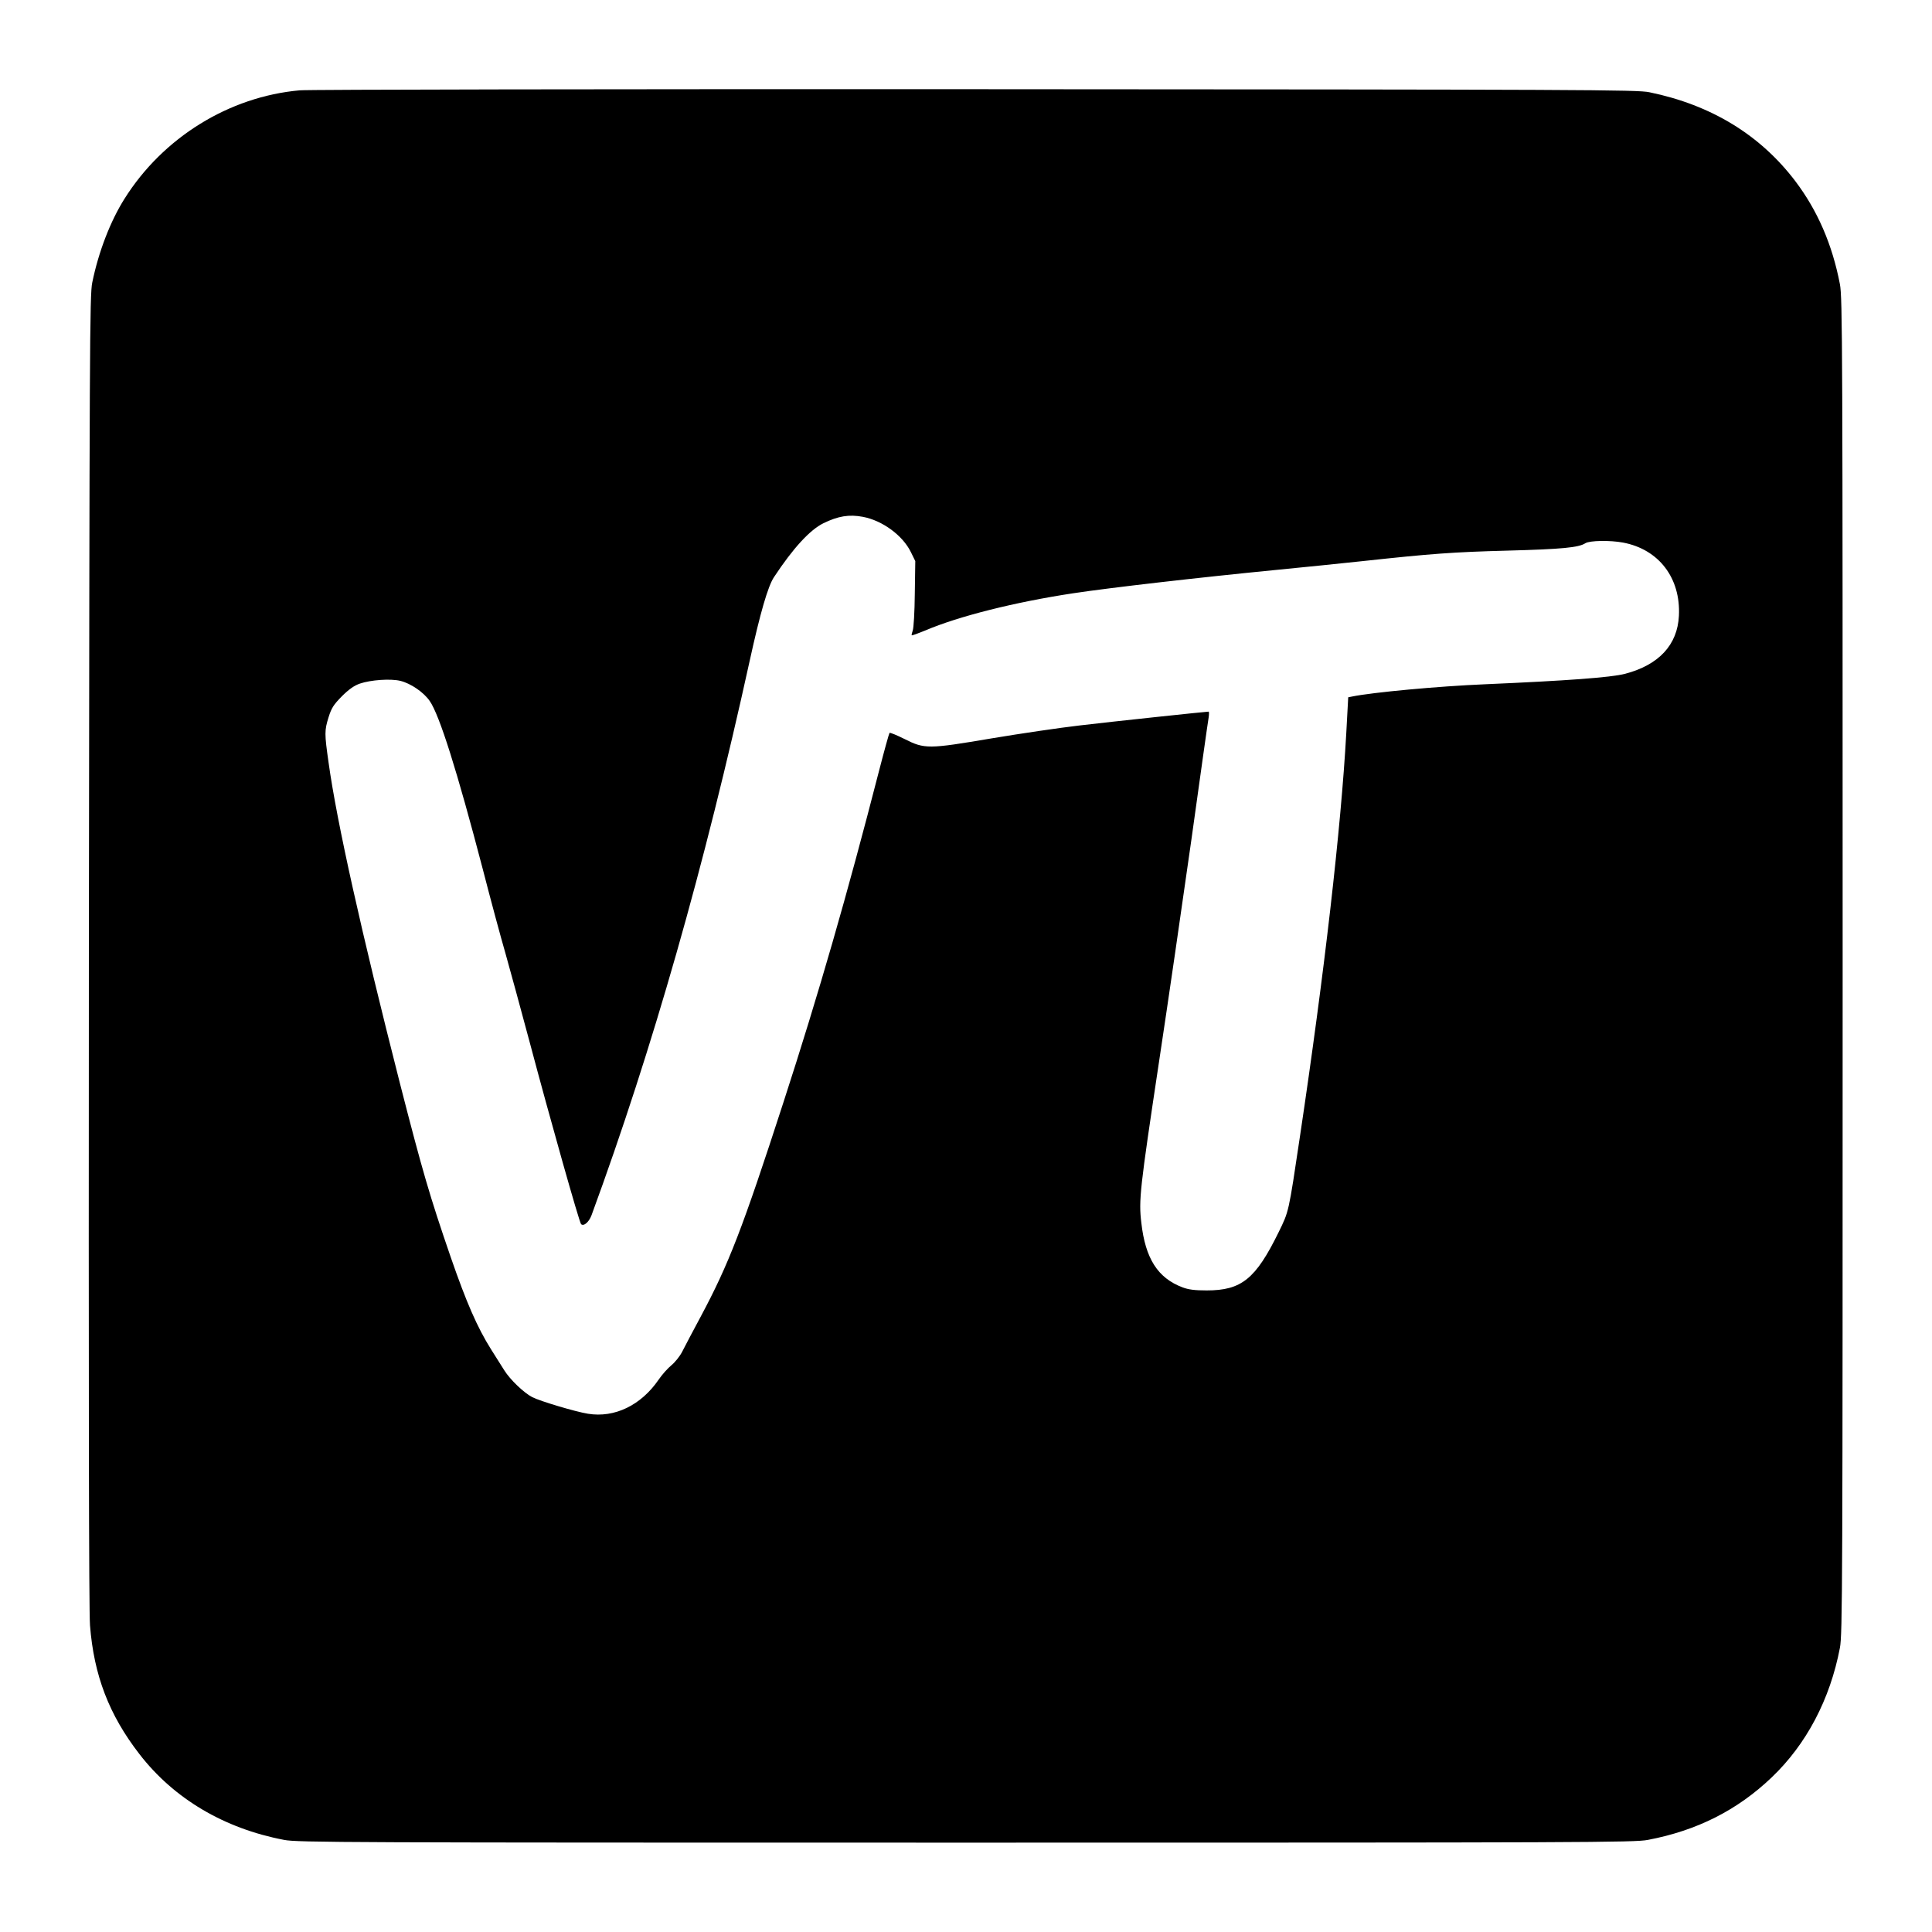 <?xml version="1.0" standalone="no"?>
<!DOCTYPE svg PUBLIC "-//W3C//DTD SVG 20010904//EN"
 "http://www.w3.org/TR/2001/REC-SVG-20010904/DTD/svg10.dtd">
<svg version="1.0" xmlns="http://www.w3.org/2000/svg"
 width="1200pt" height="1200pt" viewBox="0 0 1200 1200"
 preserveAspectRatio="xMidYMid meet">
<g transform="translate(0,1200) scale(0.1,-0.1)"
fill="#000000" stroke="none">
<path d="M1862 11439 c-439 -39 -850 -293 -1089 -674 -87 -138 -161 -329 -200
-520 -16 -74 -17 -402 -21 -4140 -2 -2768 0 -4105 7 -4200 24 -310 118 -556
307 -800 214 -277 526 -462 899 -533 84 -16 368 -17 4235 -17 3867 0 4151 1
4235 17 305 58 555 184 769 388 216 206 363 485 424 805 16 84 17 368 17 4235
0 3867 -1 4151 -17 4235 -47 245 -138 456 -277 640 -218 287 -522 473 -906
552 -74 16 -400 17 -4185 19 -2258 1 -4147 -2 -4198 -7z m3497 -2649 c122 -23
247 -115 298 -218 l28 -57 -3 -203 c-1 -111 -7 -214 -13 -229 -5 -14 -8 -27
-6 -29 2 -2 40 12 84 30 209 89 556 176 918 231 232 35 781 98 1260 145 171
17 414 41 540 55 425 46 558 56 898 65 338 9 443 19 484 46 27 17 154 19 234
4 223 -42 359 -221 347 -455 -9 -181 -125 -305 -334 -360 -88 -23 -363 -43
-869 -65 -289 -12 -698 -50 -826 -76 l-25 -5 -12 -222 c-33 -594 -136 -1490
-288 -2507 -71 -476 -68 -462 -133 -595 -142 -289 -230 -360 -446 -360 -74 0
-113 5 -150 19 -154 58 -231 179 -256 401 -17 141 -9 210 110 1001 55 363 145
983 201 1379 55 396 103 737 107 758 3 20 3 37 0 37 -16 0 -609 -63 -802 -86
-121 -14 -366 -50 -545 -80 -395 -67 -417 -67 -542 -4 -48 24 -90 41 -93 38
-3 -3 -33 -111 -66 -239 -197 -766 -372 -1375 -594 -2059 -253 -780 -338
-1001 -514 -1330 -49 -91 -100 -188 -114 -216 -15 -29 -45 -66 -67 -84 -22
-18 -58 -58 -79 -89 -109 -159 -273 -239 -439 -212 -76 12 -297 78 -346 103
-52 27 -138 109 -174 167 -16 25 -53 84 -82 130 -86 137 -153 291 -250 571
-131 381 -176 535 -316 1081 -239 938 -392 1623 -443 1991 -26 183 -26 200 0
284 18 57 31 77 82 129 43 43 77 67 112 79 67 23 191 32 252 17 65 -16 145
-71 182 -125 61 -88 170 -434 330 -1046 49 -190 112 -424 140 -520 27 -96 95
-344 150 -550 131 -493 309 -1122 320 -1133 16 -16 49 12 65 55 378 1029 702
2167 982 3442 66 301 114 465 151 521 120 182 224 294 307 335 92 45 160 56
245 40z"/>
</g>
</svg>
